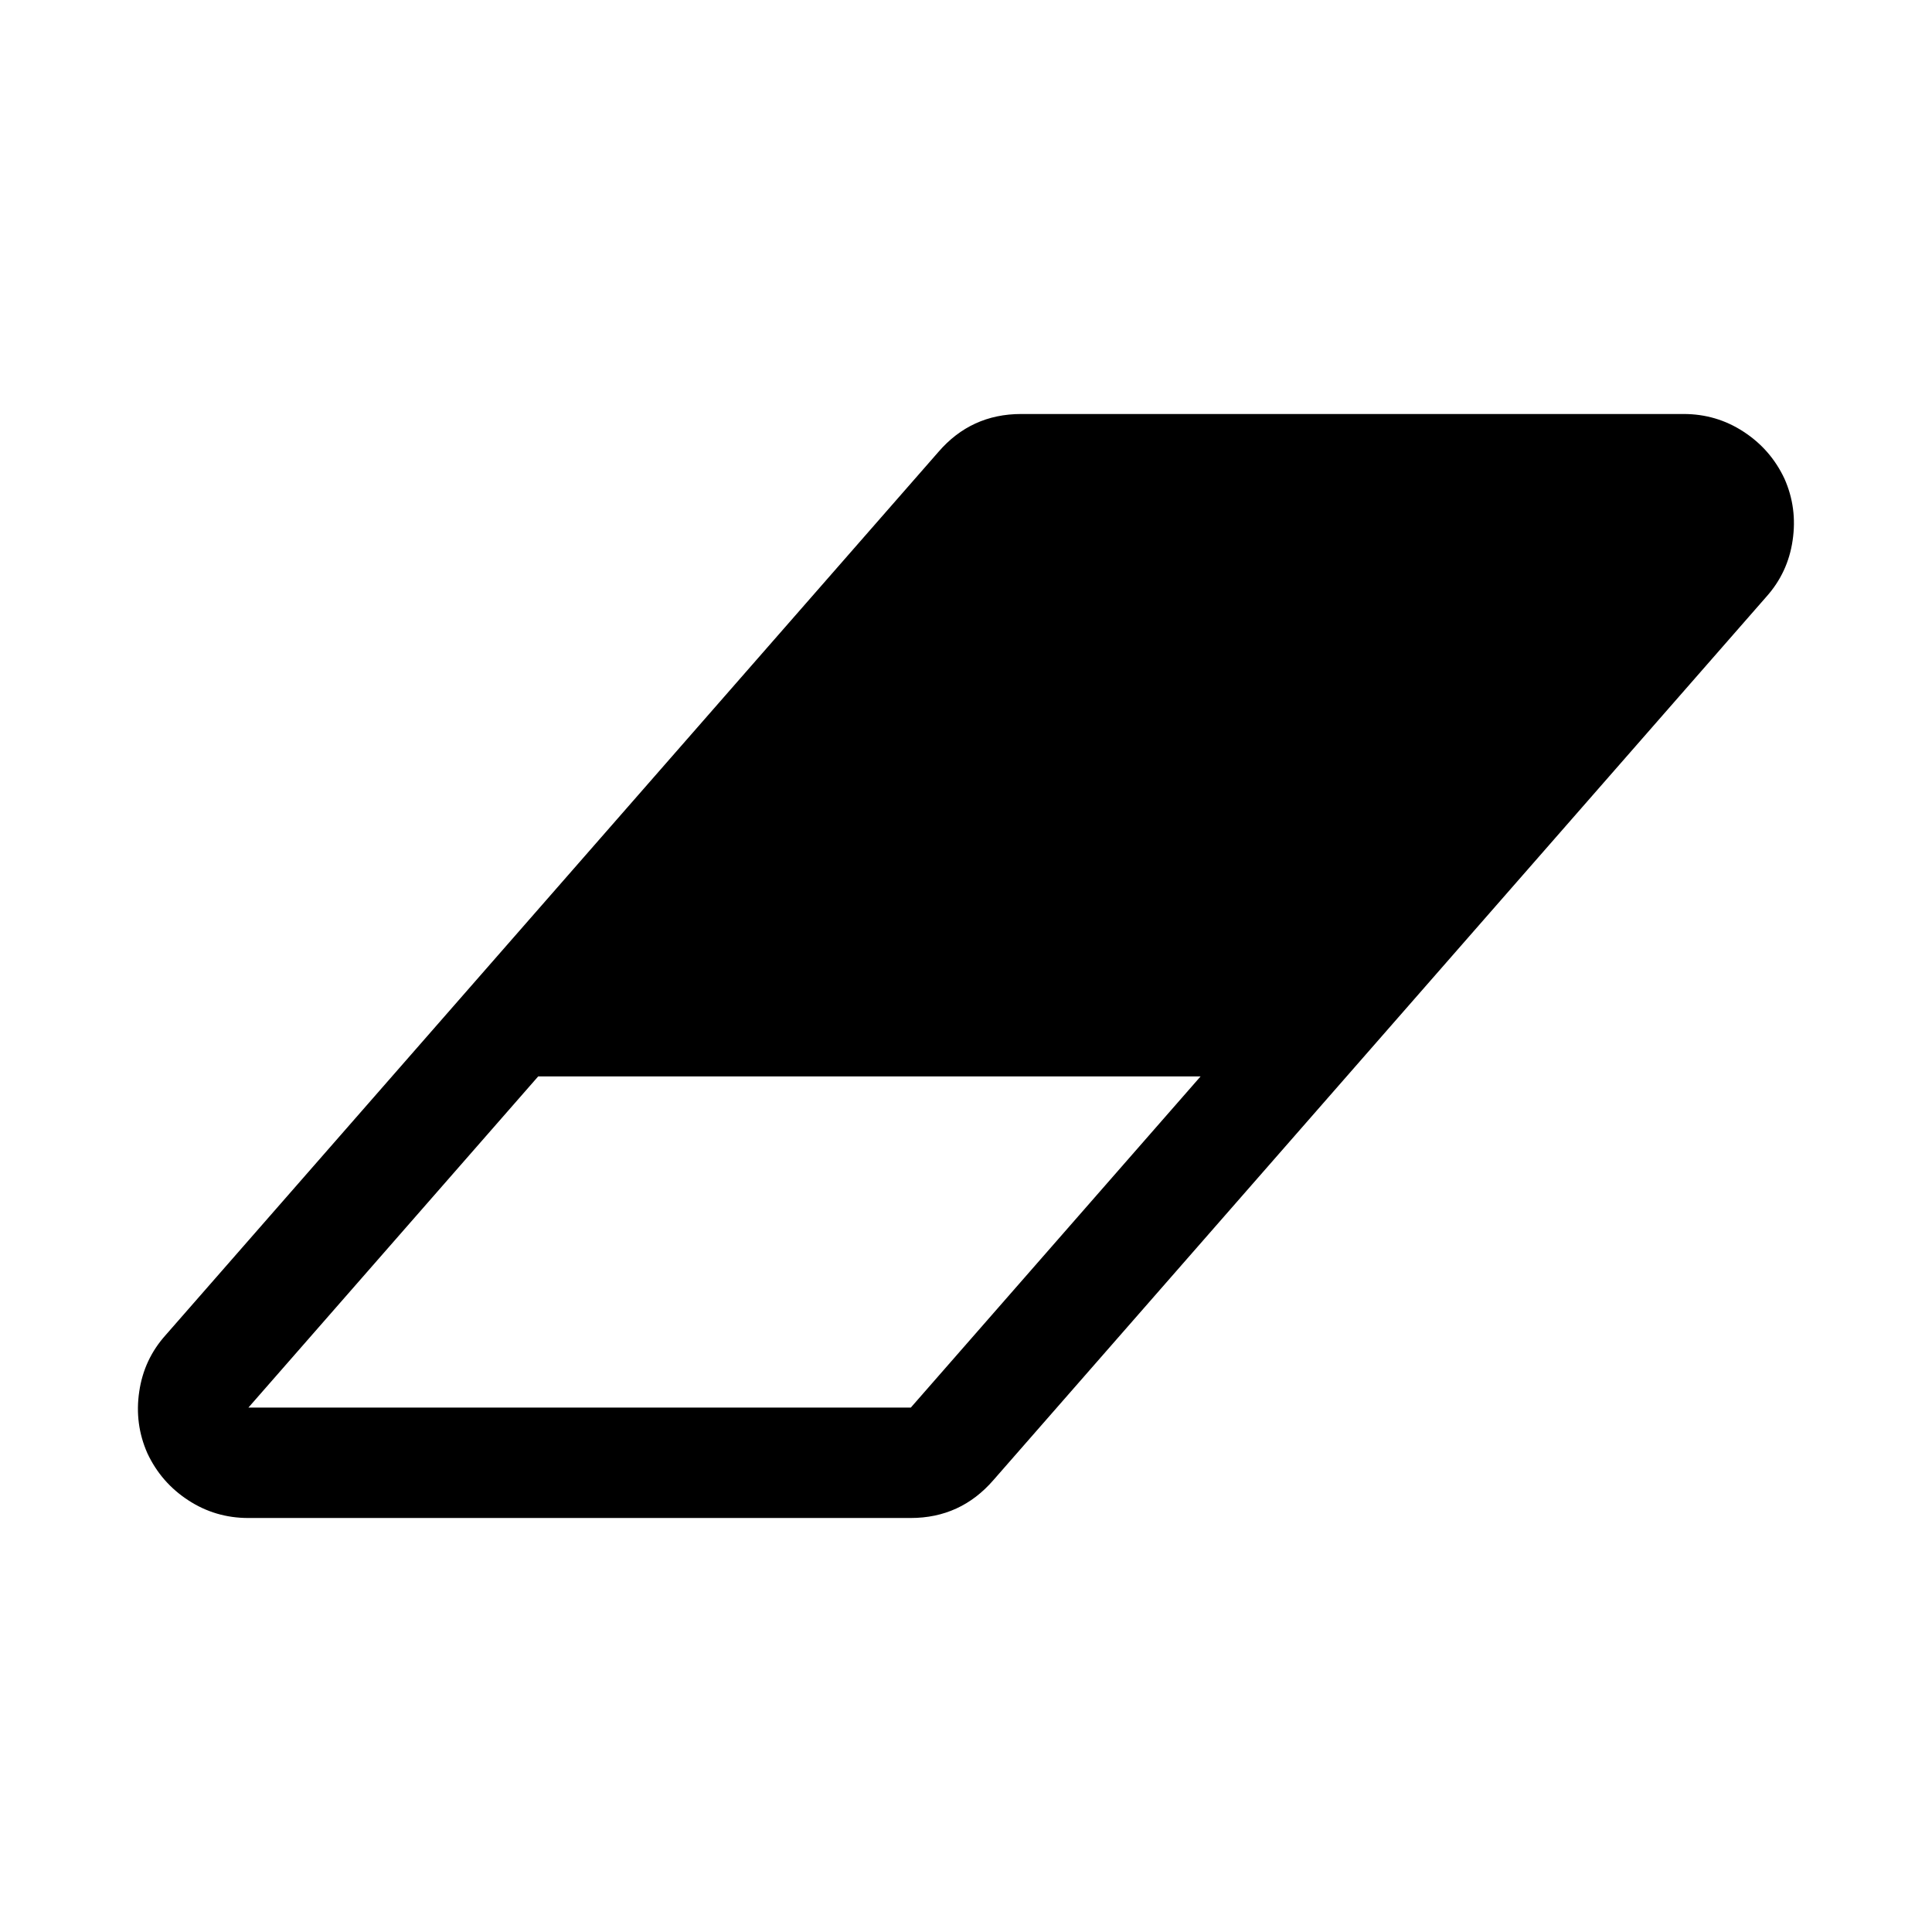 <?xml version="1.0" encoding="utf-8"?>
<svg fill="#000000" width="800px" height="800px" viewBox="0 0 14 14" role="img" focusable="false" aria-hidden="true" xmlns="http://www.w3.org/2000/svg"><path d="m 6.6,10.2 2.1,-2.4 h -4.8 l -2.1,2.4 h 4.8 z M 12.931,3.469 q 0.094,0.212 0.059,0.447 -0.034,0.234 -0.191,0.409 l -5.6,6.4 q -0.238,0.275 -0.6,0.275 h -4.8 q -0.238,0 -0.434,-0.128 -0.197,-0.128 -0.297,-0.341 -0.094,-0.213 -0.059,-0.447 0.034,-0.234 0.191,-0.409 L 6.8,3.275 q 0.237,-0.275 0.6,-0.275 h 4.8 q 0.238,0 0.434,0.128 0.197,0.128 0.297,0.341 z"/></svg>